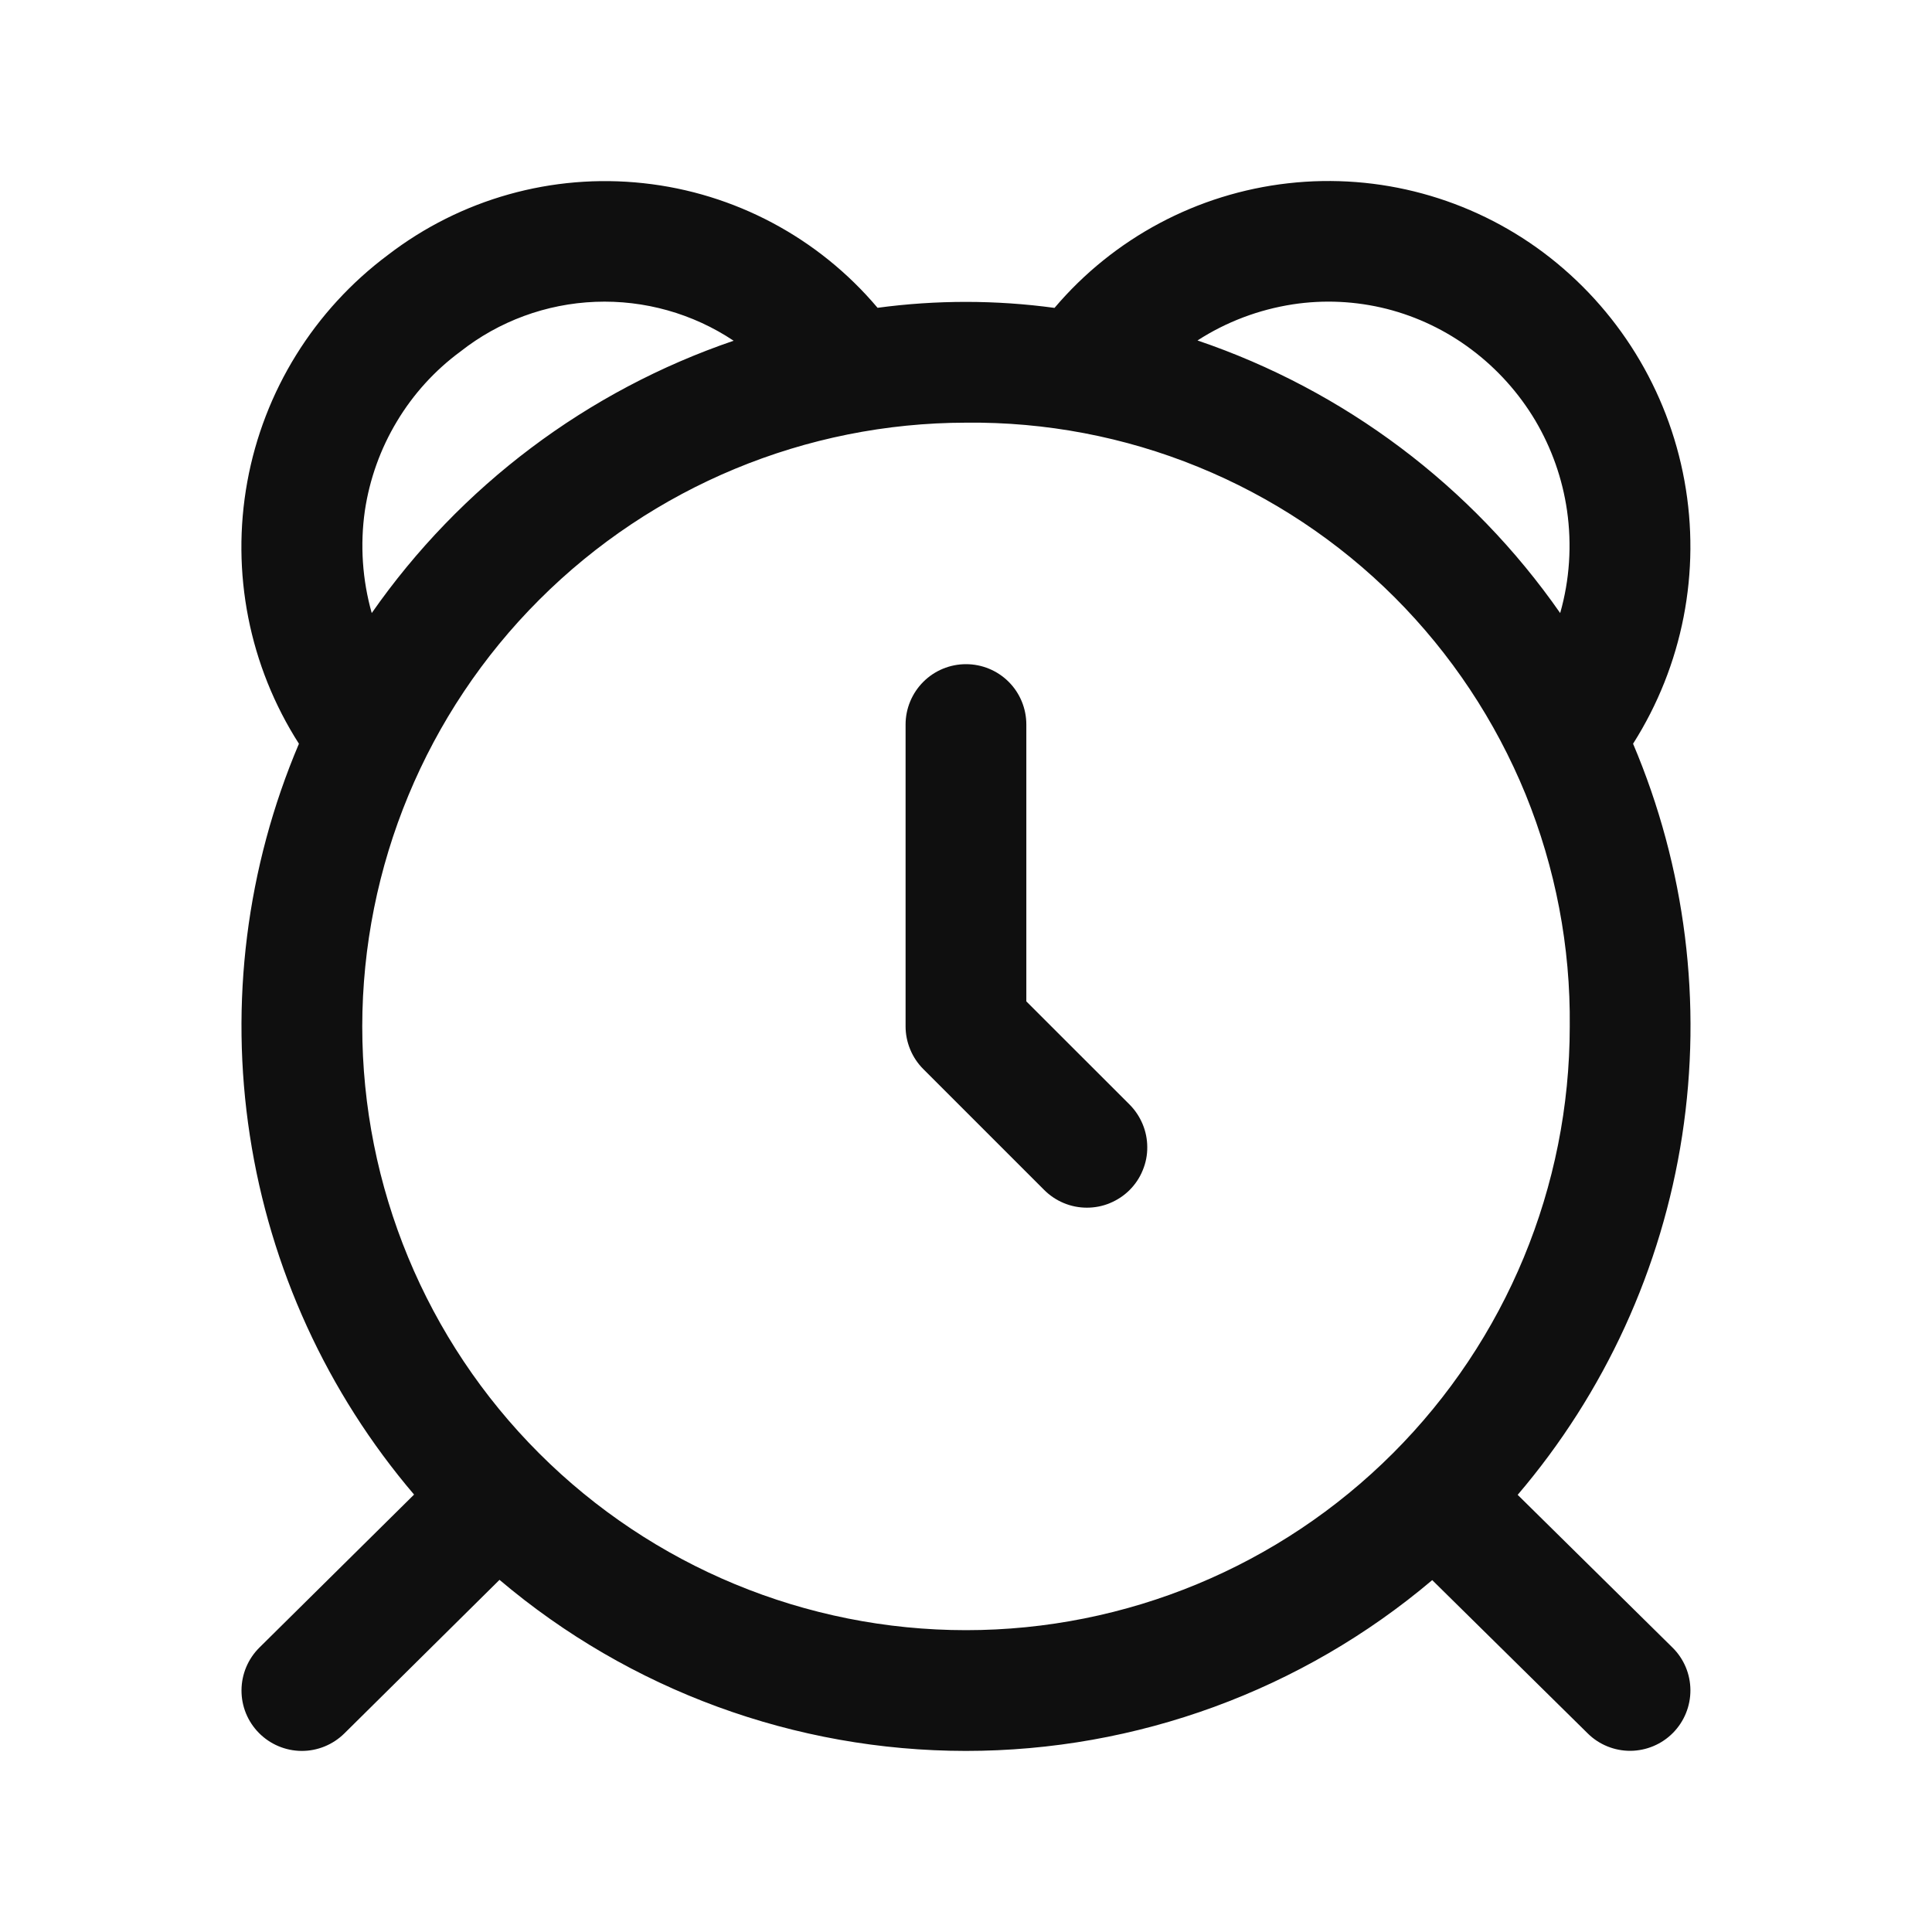 <svg width="22" height="22" viewBox="0 0 22 22" fill="none" xmlns="http://www.w3.org/2000/svg">
<path d="M17.282 17.022C18.274 15.859 18.923 14.443 19.155 12.932C19.387 11.421 19.193 9.876 18.596 8.469C19.161 7.58 19.37 6.51 19.181 5.474C18.992 4.437 18.42 3.51 17.577 2.877C16.743 2.253 15.703 1.97 14.668 2.087C13.633 2.204 12.682 2.711 12.008 3.506C11.34 3.415 10.662 3.415 9.993 3.505C9.32 2.707 8.365 2.198 7.327 2.086C6.288 1.973 5.247 2.266 4.419 2.902C3.577 3.53 3.004 4.453 2.816 5.486C2.628 6.519 2.838 7.585 3.404 8.469C2.807 9.875 2.613 11.42 2.845 12.93C3.076 14.44 3.724 15.856 4.715 17.019L2.954 18.761C2.824 18.89 2.751 19.064 2.75 19.247C2.749 19.429 2.82 19.604 2.949 19.734C3.077 19.863 3.251 19.937 3.434 19.938C3.616 19.939 3.791 19.867 3.921 19.739L5.688 17.99C7.172 19.247 9.053 19.937 10.998 19.938C12.943 19.938 14.825 19.249 16.309 17.993L18.08 19.739C18.209 19.867 18.385 19.938 18.567 19.937C18.749 19.935 18.923 19.862 19.051 19.732C19.179 19.602 19.25 19.427 19.249 19.245C19.248 19.063 19.175 18.889 19.045 18.761L17.282 17.022ZM14.719 3.466C15.076 3.411 15.44 3.429 15.79 3.517C16.14 3.606 16.469 3.764 16.757 3.981C17.049 4.2 17.296 4.475 17.483 4.789C17.669 5.104 17.792 5.452 17.844 5.814C17.9 6.204 17.874 6.602 17.766 6.981C16.756 5.532 15.308 4.444 13.636 3.877C13.964 3.665 14.333 3.526 14.719 3.466ZM4.155 5.814C4.209 5.455 4.332 5.111 4.519 4.8C4.705 4.489 4.951 4.218 5.243 4.003C5.682 3.657 6.22 3.459 6.779 3.437C7.338 3.415 7.889 3.57 8.354 3.88C6.686 4.449 5.242 5.535 4.233 6.981C4.126 6.602 4.099 6.204 4.155 5.814ZM4.125 11.688C4.127 9.865 4.852 8.117 6.141 6.829C7.43 5.54 9.177 4.815 11 4.813C11.905 4.803 12.804 4.974 13.642 5.316C14.481 5.658 15.243 6.164 15.883 6.804C16.523 7.445 17.029 8.207 17.372 9.045C17.713 9.884 17.885 10.782 17.875 11.688C17.875 13.511 17.151 15.26 15.861 16.549C14.572 17.838 12.823 18.563 11 18.563C9.177 18.563 7.428 17.838 6.139 16.549C4.849 15.26 4.125 13.511 4.125 11.688Z" fill="#0F0F0F"/>
<path d="M11.687 11.403V8.25C11.687 8.068 11.615 7.893 11.486 7.764C11.357 7.635 11.182 7.563 11 7.563C10.818 7.563 10.643 7.635 10.514 7.764C10.385 7.893 10.312 8.068 10.312 8.25V11.688C10.312 11.778 10.33 11.867 10.365 11.951C10.399 12.034 10.45 12.11 10.514 12.174L11.889 13.549C11.953 13.613 12.028 13.664 12.112 13.699C12.195 13.734 12.285 13.752 12.376 13.752C12.466 13.752 12.556 13.735 12.639 13.7C12.723 13.665 12.799 13.615 12.863 13.551C12.927 13.487 12.978 13.411 13.012 13.327C13.047 13.243 13.065 13.154 13.064 13.063C13.064 12.973 13.046 12.883 13.011 12.8C12.976 12.716 12.925 12.64 12.861 12.576L11.687 11.403Z" fill="#0F0F0F"/>
</svg>
